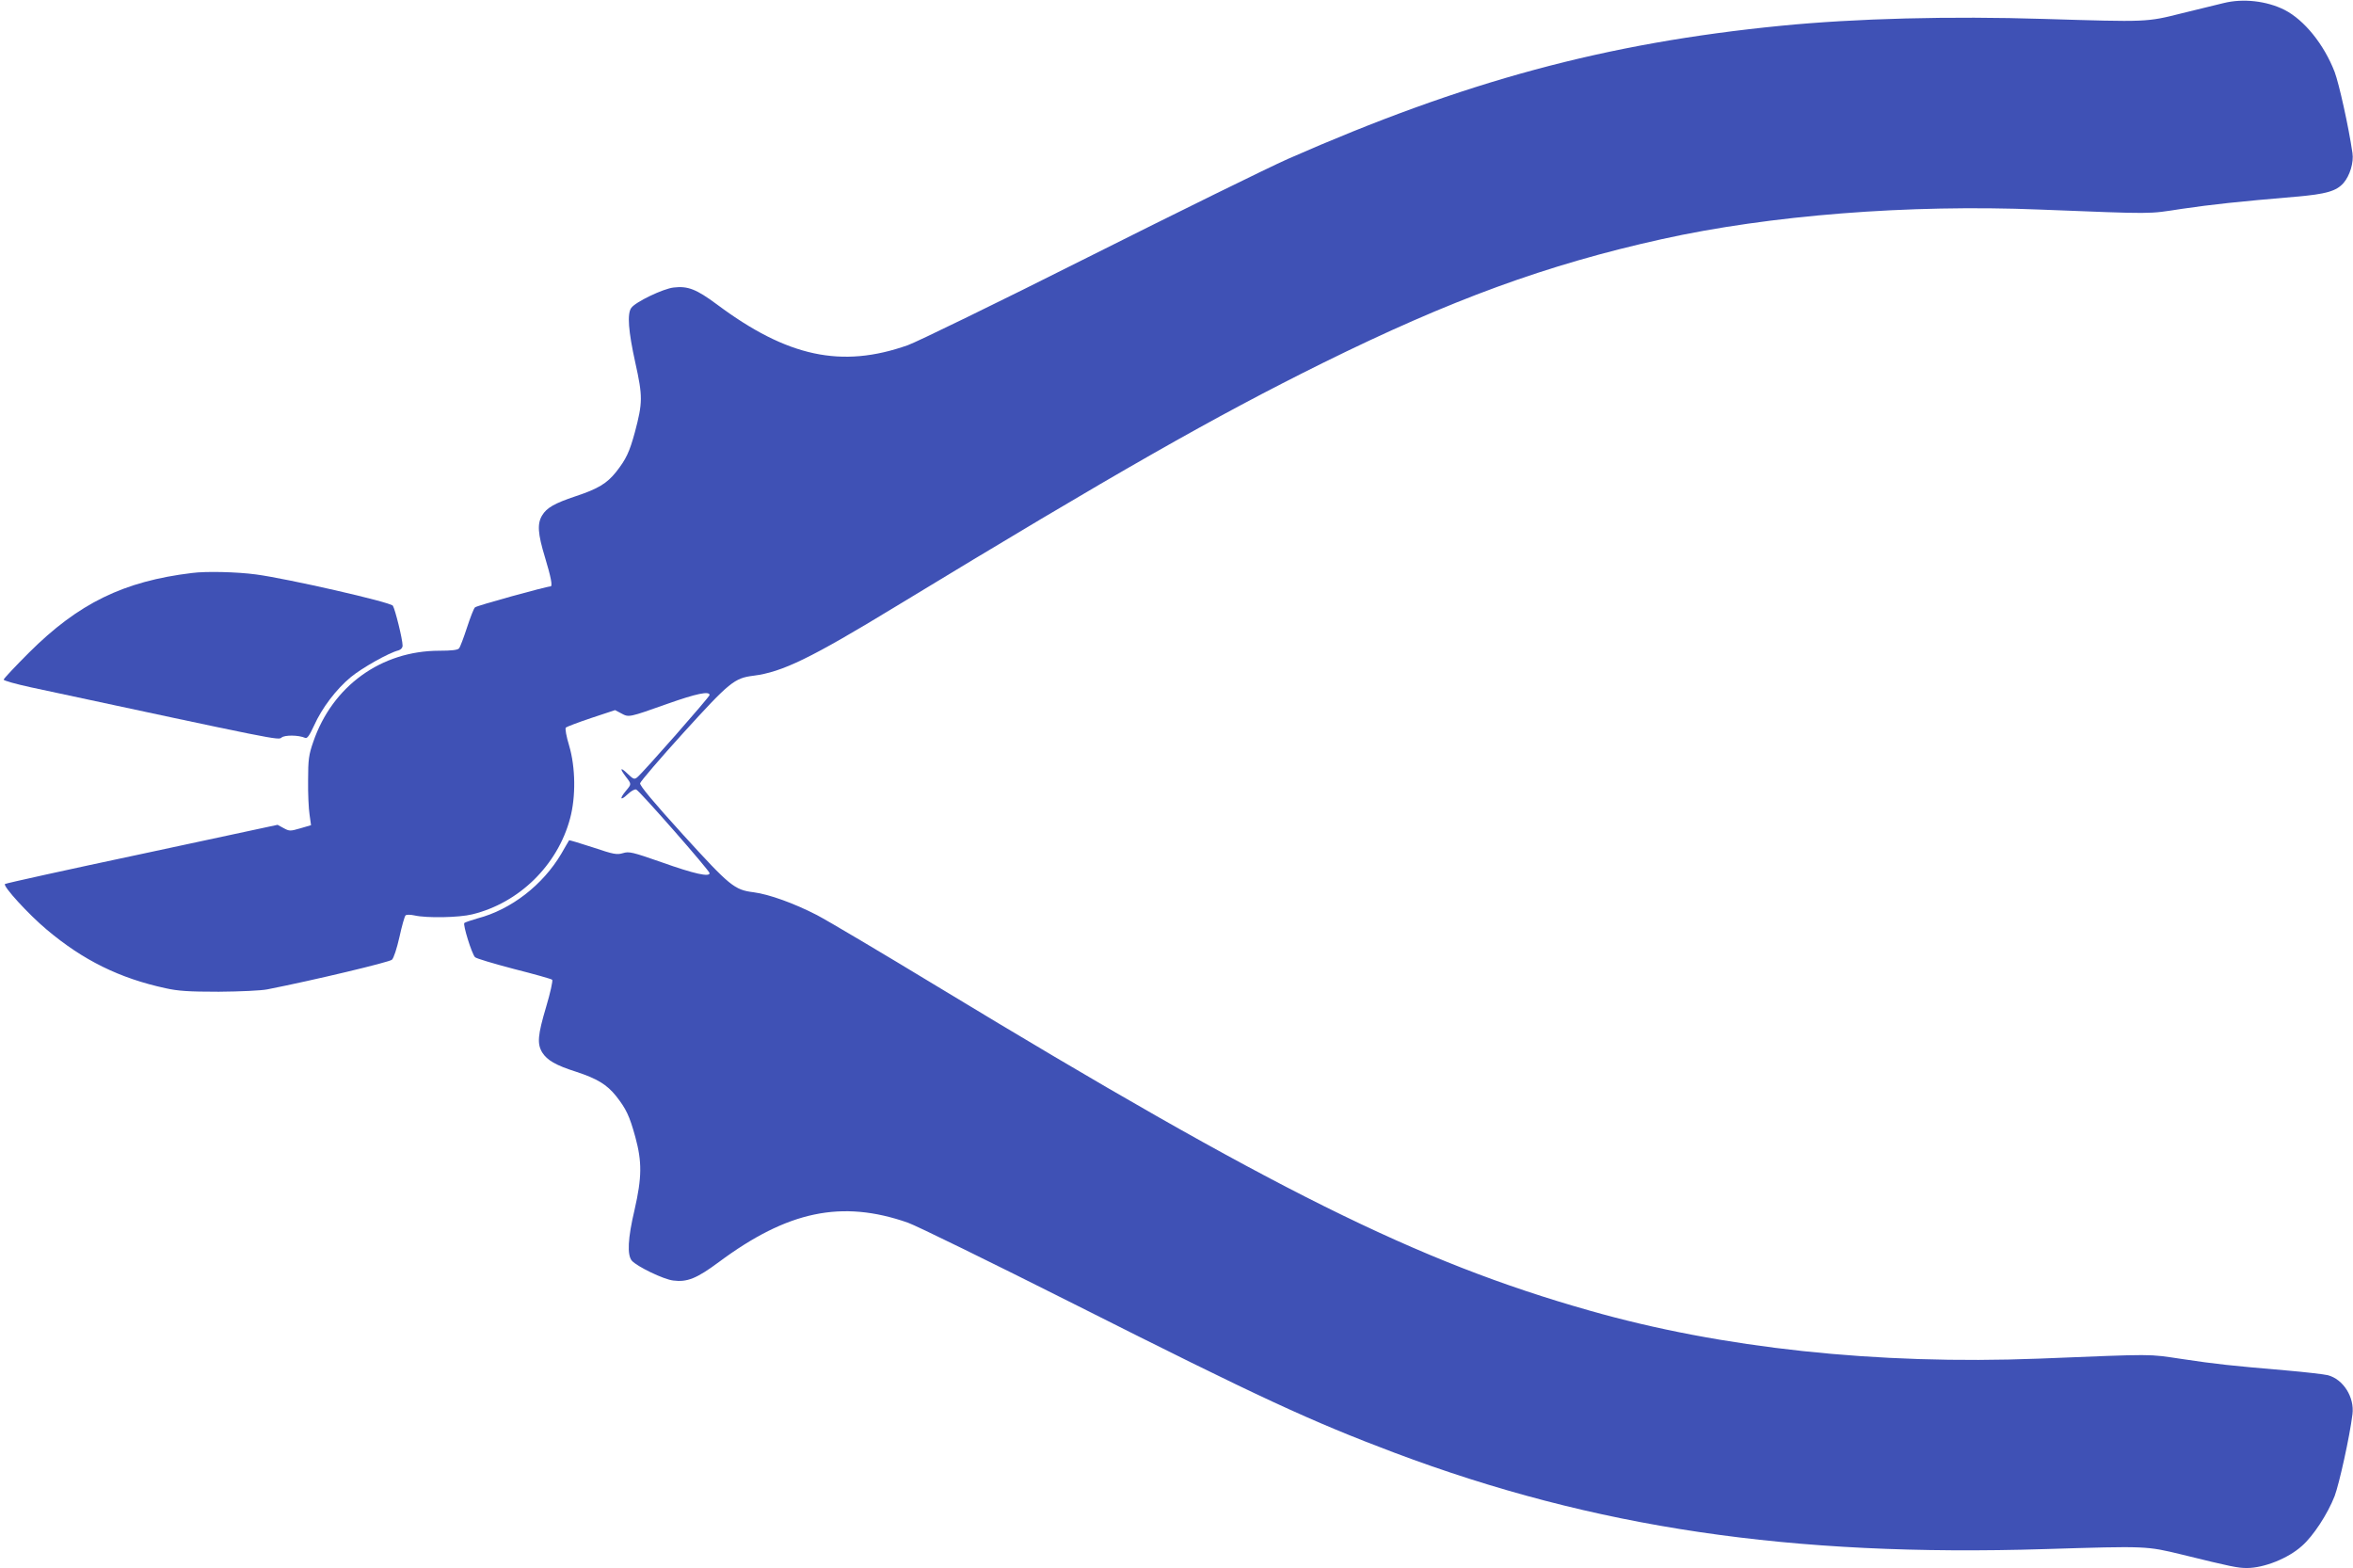 <?xml version="1.0" standalone="no"?>
<!DOCTYPE svg PUBLIC "-//W3C//DTD SVG 20010904//EN"
 "http://www.w3.org/TR/2001/REC-SVG-20010904/DTD/svg10.dtd">
<svg version="1.0" xmlns="http://www.w3.org/2000/svg"
 width="1280pt" height="853pt" viewBox="0 0 1280 853"
 preserveAspectRatio="xMidYMid meet">
<g transform="translate(0,853) scale(0.1,-0.1)"
fill="#3f51b5" stroke="none">
<path d="M12095 8513 c-33 -8 -134 -33 -225 -55 -195 -49 -187 -48 -750 -31
-508 16 -1026 3 -1430 -37 -956 -94 -1724 -302 -2685 -725 -110 -49 -600 -290
-1090 -536 -489 -246 -929 -460 -977 -477 -360 -127 -655 -64 -1038 222 -112
83 -158 101 -235 92 -57 -6 -209 -79 -231 -111 -23 -32 -16 -126 22 -298 41
-184 40 -218 -2 -377 -30 -110 -48 -148 -103 -218 -50 -62 -97 -91 -221 -132
-113 -38 -156 -62 -181 -104 -27 -45 -24 -98 16 -229 32 -106 42 -157 30 -157
-22 0 -403 -105 -411 -114 -7 -6 -26 -56 -44 -111 -18 -55 -37 -106 -43 -112
-6 -9 -41 -13 -107 -13 -316 0 -582 -192 -686 -496 -24 -69 -28 -95 -28 -209
-1 -71 3 -156 8 -187 l8 -57 -58 -17 c-55 -16 -60 -16 -91 1 l-33 18 -737
-158 c-406 -86 -741 -160 -746 -164 -12 -12 128 -165 227 -248 198 -167 397
-265 647 -319 67 -15 125 -19 289 -19 118 1 230 6 265 13 258 51 663 148 677
161 10 9 27 62 41 124 13 60 28 112 33 117 5 5 26 5 49 0 65 -15 242 -12 314
6 255 62 464 267 532 521 32 118 30 279 -5 397 -15 49 -23 93 -18 98 4 4 66
28 138 52 l130 43 34 -18 c41 -22 39 -23 250 52 158 56 230 71 230 48 0 -10
-360 -420 -394 -448 -15 -12 -21 -10 -51 19 -41 40 -46 31 -10 -16 31 -40 31
-39 0 -76 -36 -43 -31 -57 8 -20 20 19 39 30 48 27 20 -9 399 -441 399 -455 0
-22 -83 -4 -260 59 -160 56 -178 60 -211 50 -33 -10 -50 -7 -163 31 -70 23
-128 40 -130 39 -1 -2 -21 -35 -43 -74 -100 -169 -272 -303 -455 -351 -35 -10
-67 -21 -72 -25 -9 -8 40 -167 58 -186 6 -7 101 -35 211 -64 110 -28 204 -54
209 -59 4 -5 -10 -70 -33 -147 -46 -155 -50 -201 -21 -249 27 -42 73 -69 183
-104 116 -38 168 -70 218 -132 55 -70 73 -107 105 -223 37 -136 36 -220 -4
-396 -37 -156 -41 -246 -15 -277 28 -32 173 -102 225 -108 76 -10 128 11 248
100 375 279 669 340 1028 215 48 -17 456 -217 907 -444 1014 -511 1285 -636
1741 -808 1088 -409 2156 -567 3539 -524 557 17 550 17 745 -30 268 -66 303
-73 353 -73 92 0 224 52 299 120 62 54 140 174 178 271 25 67 82 323 97 445
12 93 -50 191 -134 213 -21 5 -123 17 -228 26 -303 26 -379 34 -565 62 -191
28 -133 28 -780 2 -878 -34 -1724 56 -2445 262 -935 265 -1722 657 -3545 1762
-300 182 -595 357 -656 389 -124 64 -260 113 -344 124 -105 13 -129 33 -385
314 -160 176 -235 266 -233 279 2 10 108 134 236 275 251 276 277 297 380 310
158 20 312 95 777 378 1203 731 1729 1030 2320 1323 698 345 1218 535 1845
674 586 130 1341 190 2055 161 639 -25 584 -25 775 4 165 24 302 39 620 66
163 14 219 30 258 74 35 40 57 113 49 164 -21 144 -73 377 -97 441 -58 150
-165 282 -272 337 -97 49 -226 64 -333 37z"/>
<path d="M1045 5413 c-373 -45 -618 -165 -887 -433 -76 -76 -138 -142 -138
-147 0 -6 66 -24 148 -42 1352 -290 1346 -289 1364 -273 17 14 91 14 128 -2
11 -5 23 12 48 66 43 96 120 198 201 265 61 50 206 132 259 145 13 4 22 14 22
26 0 35 -41 199 -53 217 -15 20 -572 147 -744 170 -104 14 -272 18 -348 8z"/>
</g>
</svg>
